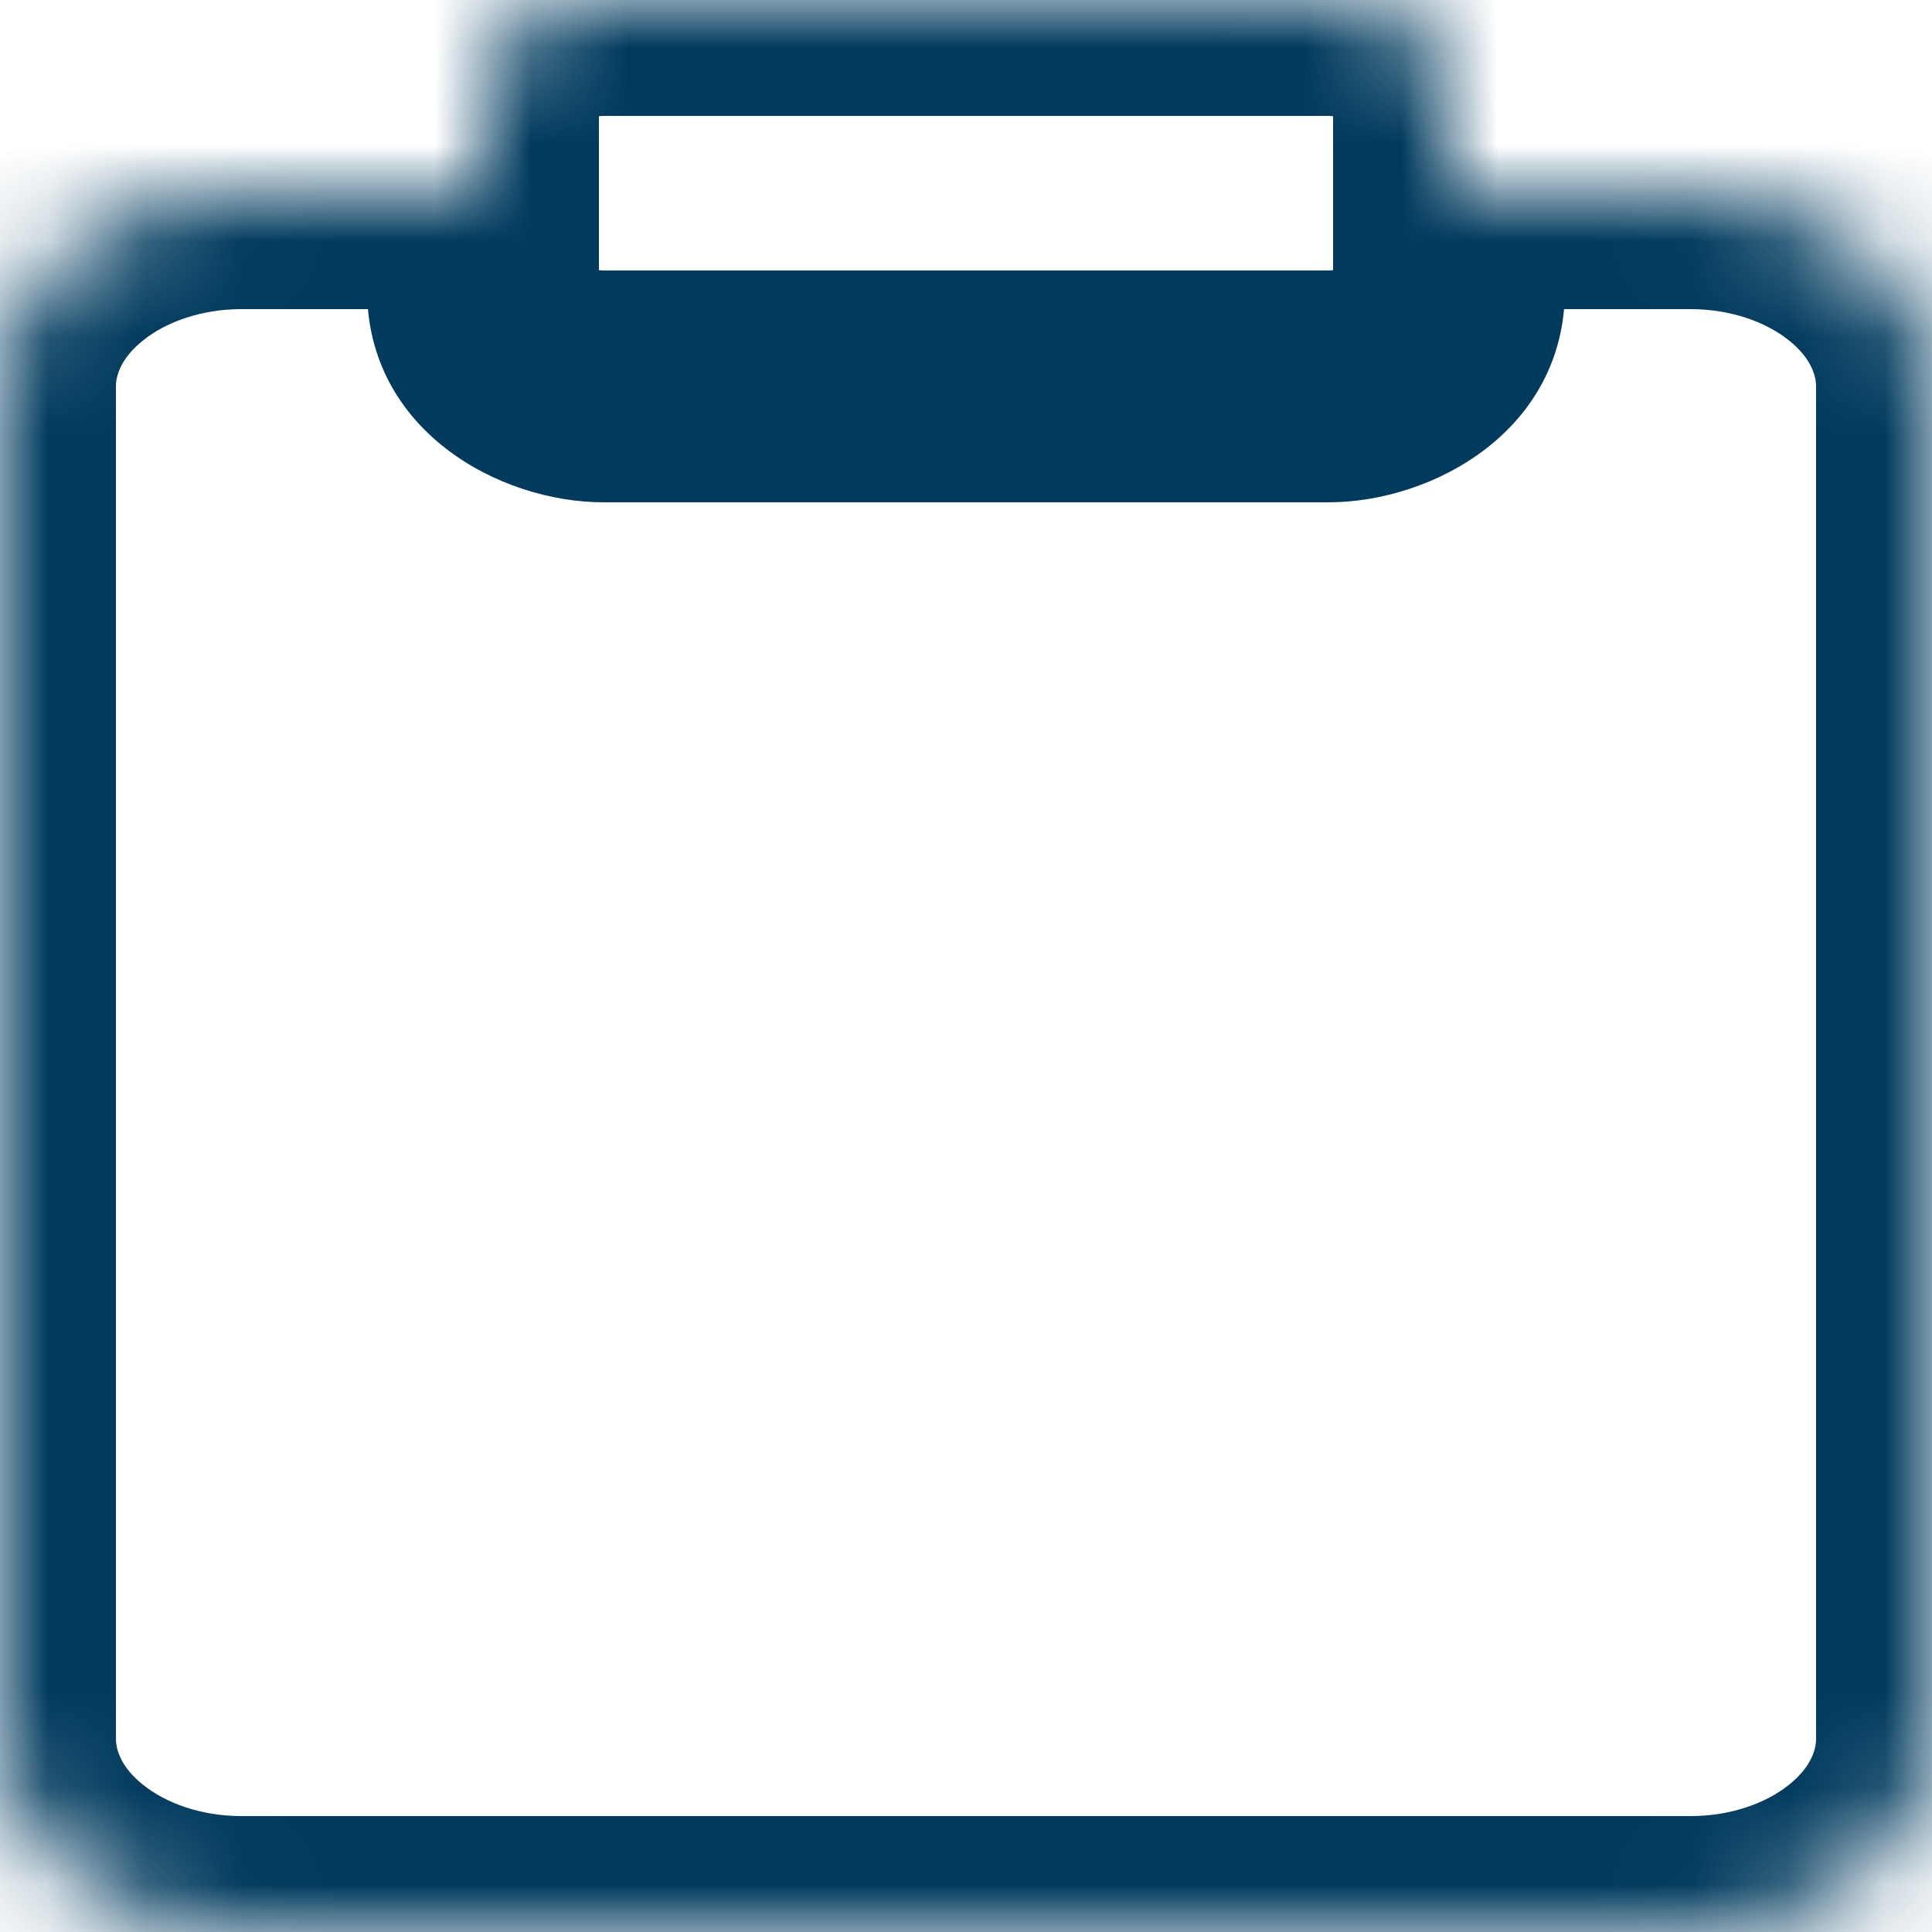 <svg width="20" height="20" viewBox="0 0 20 20" fill="none" xmlns="http://www.w3.org/2000/svg">
<mask id="path-1-inside-1_4536_18628" fill="white">
<path d="M15 2H17.5C18.163 2 18.799 2.211 19.268 2.586C19.737 2.961 20 3.47 20 4V18C20 18.53 19.737 19.039 19.268 19.414C18.799 19.789 18.163 20 17.5 20H2.5C1.837 20 1.201 19.789 0.732 19.414C0.263 19.039 0 18.53 0 18V4C0 3.47 0.263 2.961 0.732 2.586C1.201 2.211 1.837 2 2.5 2H5"/>
<path d="M13.75 0H6.25C5.56 0 5 0.448 5 1V3C5 3.552 5.56 4 6.25 4H13.75C14.44 4 15 3.552 15 3V1C15 0.448 14.44 0 13.75 0Z"/>
</mask>
<path d="M15 0.8C14.337 0.8 13.8 1.337 13.8 2C13.8 2.663 14.337 3.2 15 3.2V0.8ZM17.5 2V0.8V2ZM0 18L-1.2 18L0 18ZM2.5 2L2.5 0.8L2.5 2ZM5 3.2C5.663 3.2 6.2 2.663 6.2 2C6.2 1.337 5.663 0.8 5 0.8V3.2ZM15 3.2H17.5V0.8H15V3.2ZM17.5 3.2C17.921 3.2 18.285 3.336 18.518 3.523L20.017 1.649C19.313 1.085 18.405 0.8 17.5 0.8V3.2ZM18.518 3.523C18.745 3.704 18.8 3.885 18.8 4H21.2C21.2 3.054 20.728 2.218 20.017 1.649L18.518 3.523ZM18.8 4V18H21.2V4H18.8ZM18.8 18C18.8 18.115 18.745 18.296 18.518 18.477L20.017 20.351C20.728 19.782 21.2 18.946 21.2 18H18.8ZM18.518 18.477C18.285 18.664 17.921 18.8 17.5 18.8V21.2C18.405 21.2 19.313 20.915 20.017 20.351L18.518 18.477ZM17.5 18.8H2.5V21.2H17.5V18.8ZM2.5 18.8C2.079 18.8 1.715 18.664 1.482 18.477L-0.017 20.351C0.687 20.915 1.595 21.2 2.5 21.2V18.8ZM1.482 18.477C1.255 18.296 1.2 18.115 1.2 18L-1.2 18C-1.2 18.946 -0.728 19.782 -0.017 20.351L1.482 18.477ZM1.2 18V4H-1.2V18H1.2ZM1.2 4C1.2 3.885 1.255 3.704 1.482 3.523L-0.017 1.649C-0.728 2.218 -1.2 3.054 -1.2 4H1.2ZM1.482 3.523C1.715 3.336 2.079 3.2 2.5 3.2L2.5 0.8C1.595 0.8 0.687 1.085 -0.017 1.649L1.482 3.523ZM2.5 3.2H5V0.8H2.5V3.2ZM6.25 1.2H13.75V-1.2H6.25V1.2ZM13.75 1.2C13.842 1.2 13.885 1.231 13.884 1.23C13.882 1.228 13.862 1.212 13.841 1.172C13.819 1.129 13.8 1.069 13.8 1H16.2C16.2 -0.451 14.839 -1.2 13.75 -1.2V1.2ZM13.8 1V3H16.2V1H13.8ZM13.8 3C13.8 2.931 13.819 2.871 13.841 2.828C13.862 2.788 13.882 2.772 13.884 2.77C13.885 2.769 13.842 2.8 13.75 2.8V5.2C14.839 5.2 16.2 4.451 16.2 3H13.8ZM13.75 2.8H6.25V5.2H13.75V2.8ZM6.25 2.8C6.158 2.8 6.115 2.769 6.116 2.77C6.118 2.772 6.138 2.788 6.159 2.828C6.182 2.871 6.2 2.931 6.2 3H3.8C3.8 4.451 5.161 5.2 6.25 5.2V2.8ZM6.2 3V1H3.8V3H6.2ZM6.2 1C6.2 1.069 6.182 1.129 6.159 1.172C6.138 1.212 6.118 1.228 6.116 1.23C6.115 1.231 6.158 1.2 6.25 1.2V-1.2C5.161 -1.2 3.8 -0.451 3.8 1H6.2Z" fill="#003A5D" mask="url(#path-1-inside-1_4536_18628)"/>
</svg>
